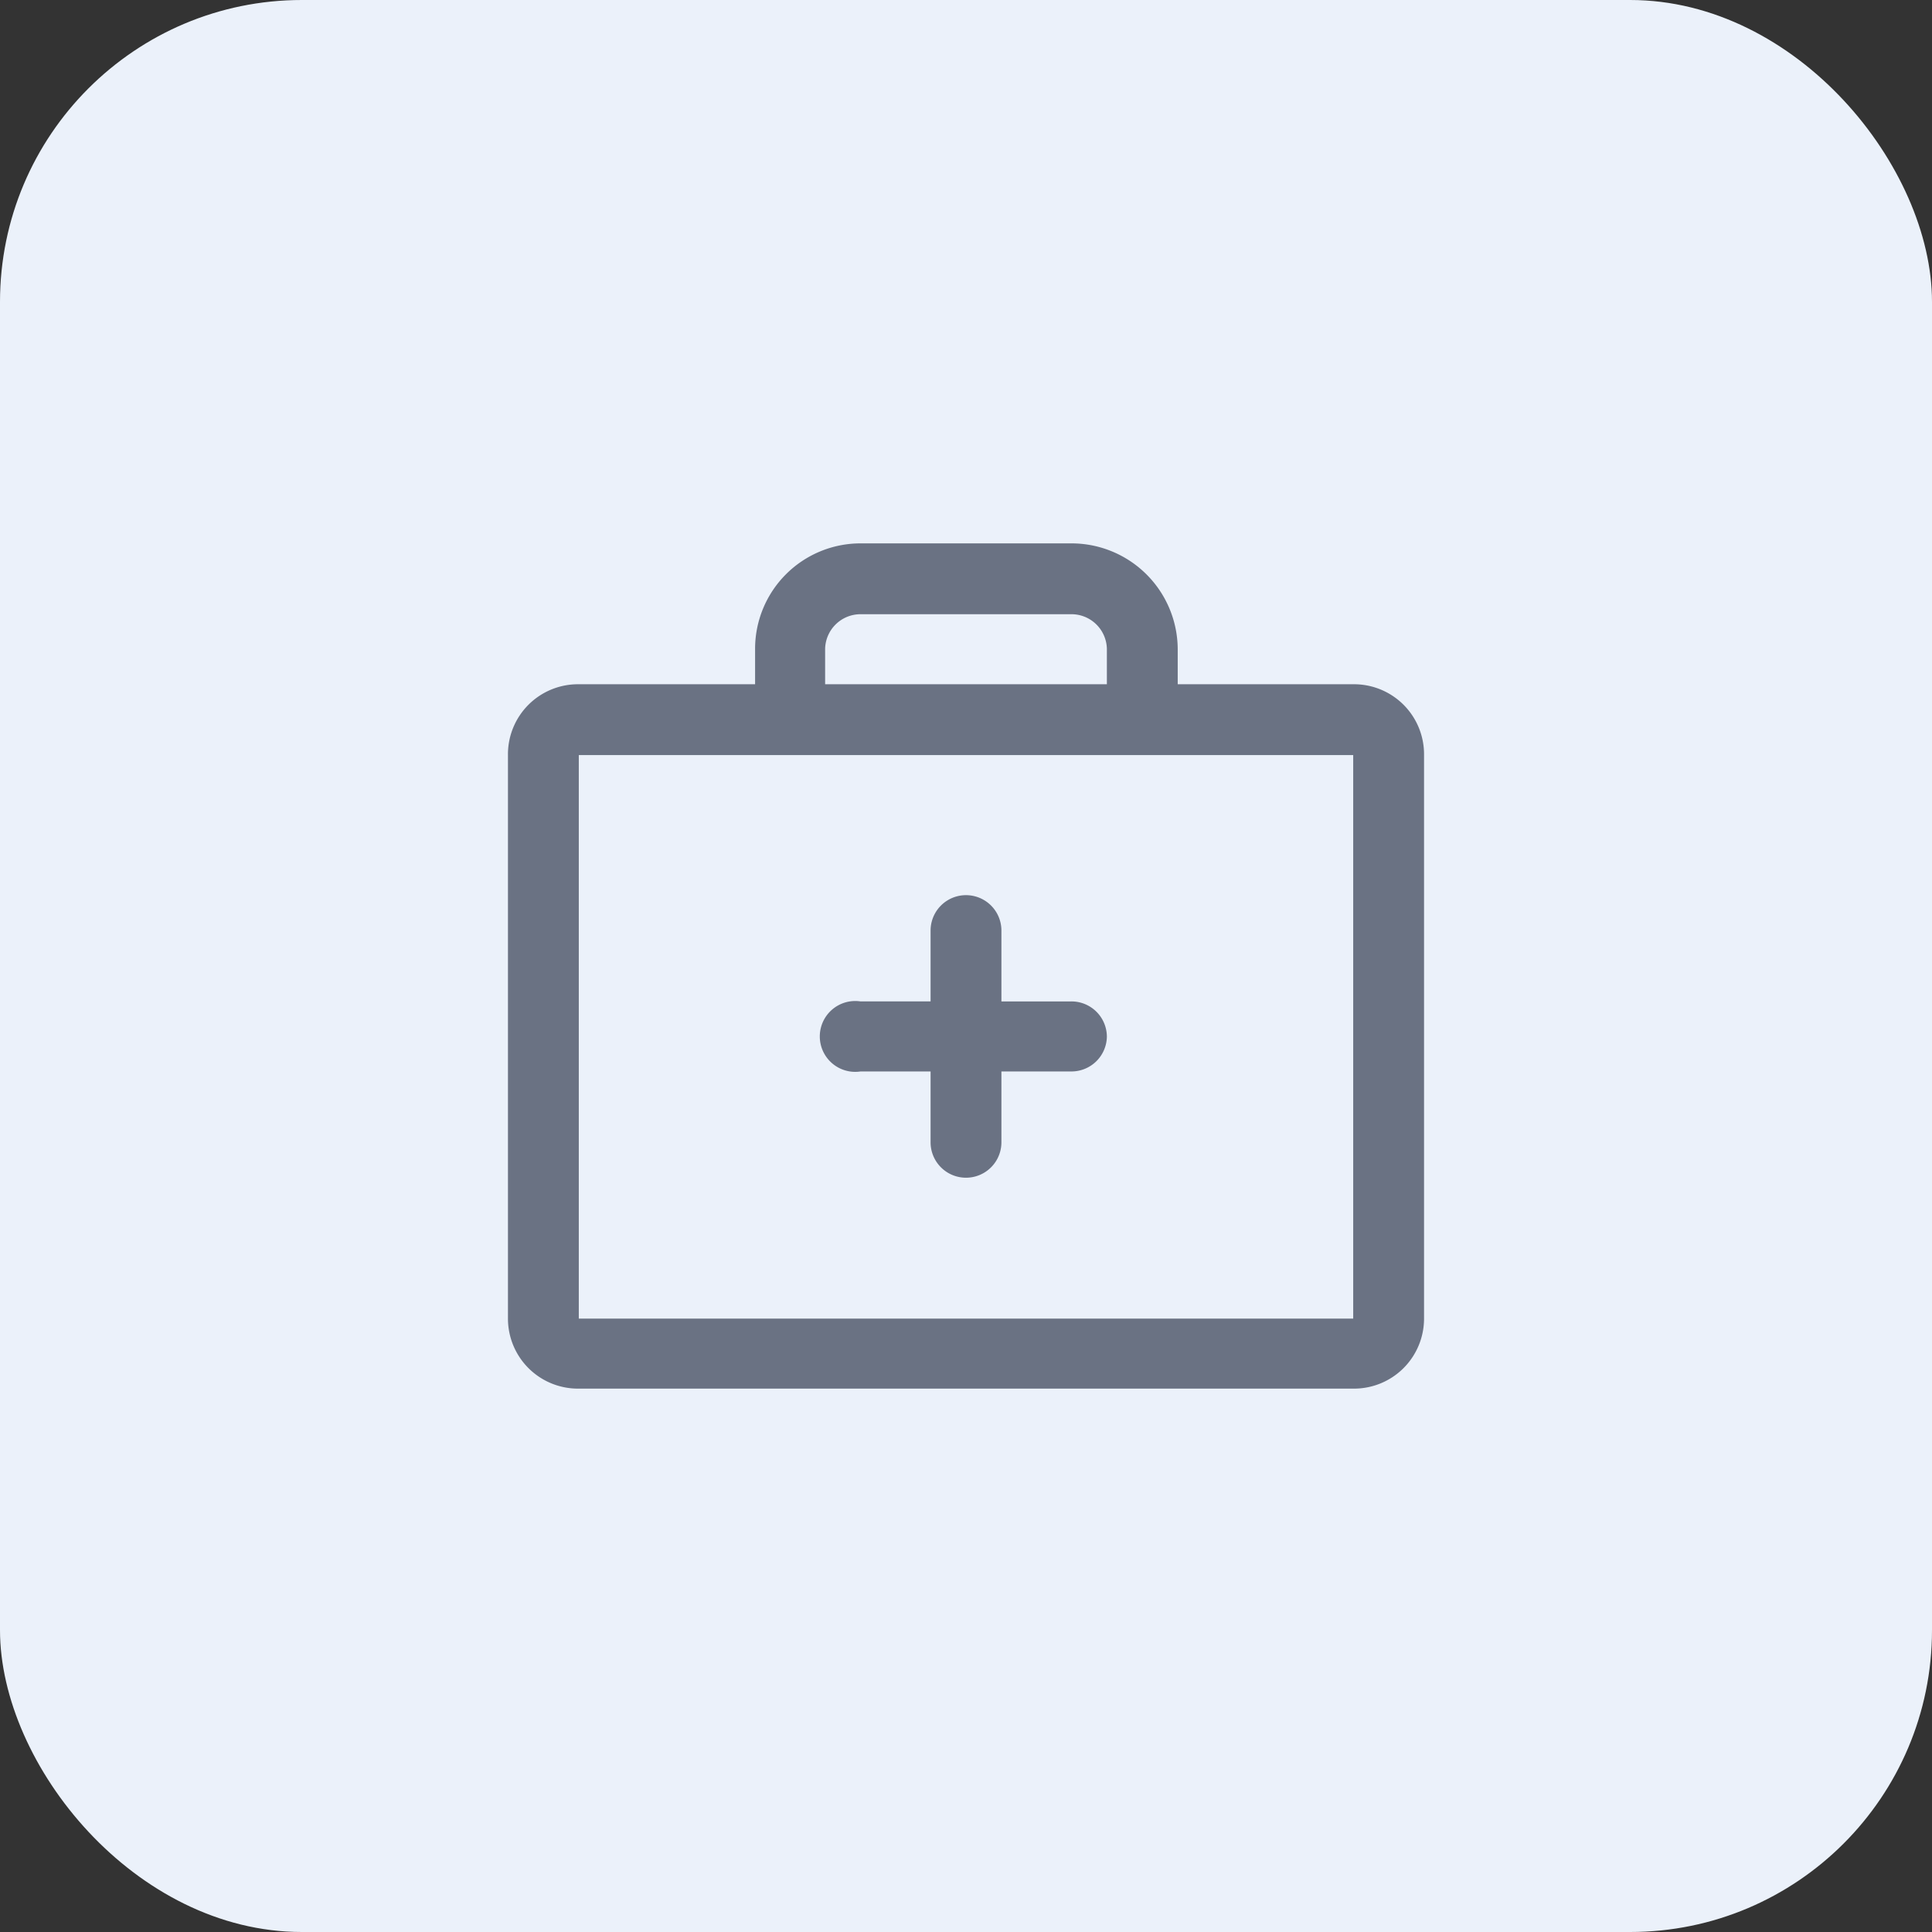 <svg xmlns="http://www.w3.org/2000/svg" viewBox="0 0 24 24"><rect x="0" y="0" width="24" height="24" fill="#333333" stroke="none"/><defs><style>.a{fill:#ebf1fa;}.b{fill:none;}.c{fill:#6a7283;}</style></defs><title>Middel 25</title><rect class="a" width="24" height="24" rx="3.75" ry="3.75"/><rect class="b" x="5" y="5" width="14" height="14"/><path class="c" d="M16.81,8.5H14.63V8.06a1.32,1.32,0,0,0-1.32-1.31H10.69A1.31,1.31,0,0,0,9.38,8.06V8.5H7.19a.87.87,0,0,0-.88.88v7a.87.87,0,0,0,.88.87h9.62a.87.87,0,0,0,.88-.87v-7A.87.87,0,0,0,16.81,8.5Zm-6.56-.44a.44.44,0,0,1,.44-.43h2.62a.44.44,0,0,1,.44.43V8.5h-3.5Zm6.56,8.32H7.19v-7h9.62Zm-3.06-3.5a.44.44,0,0,1-.44.43h-.87v.88a.44.44,0,0,1-.88,0v-.88h-.87a.44.44,0,1,1,0-.87h.87v-.88a.44.44,0,0,1,.88,0v.88h.87A.44.44,0,0,1,13.75,12.88Z"/></svg>